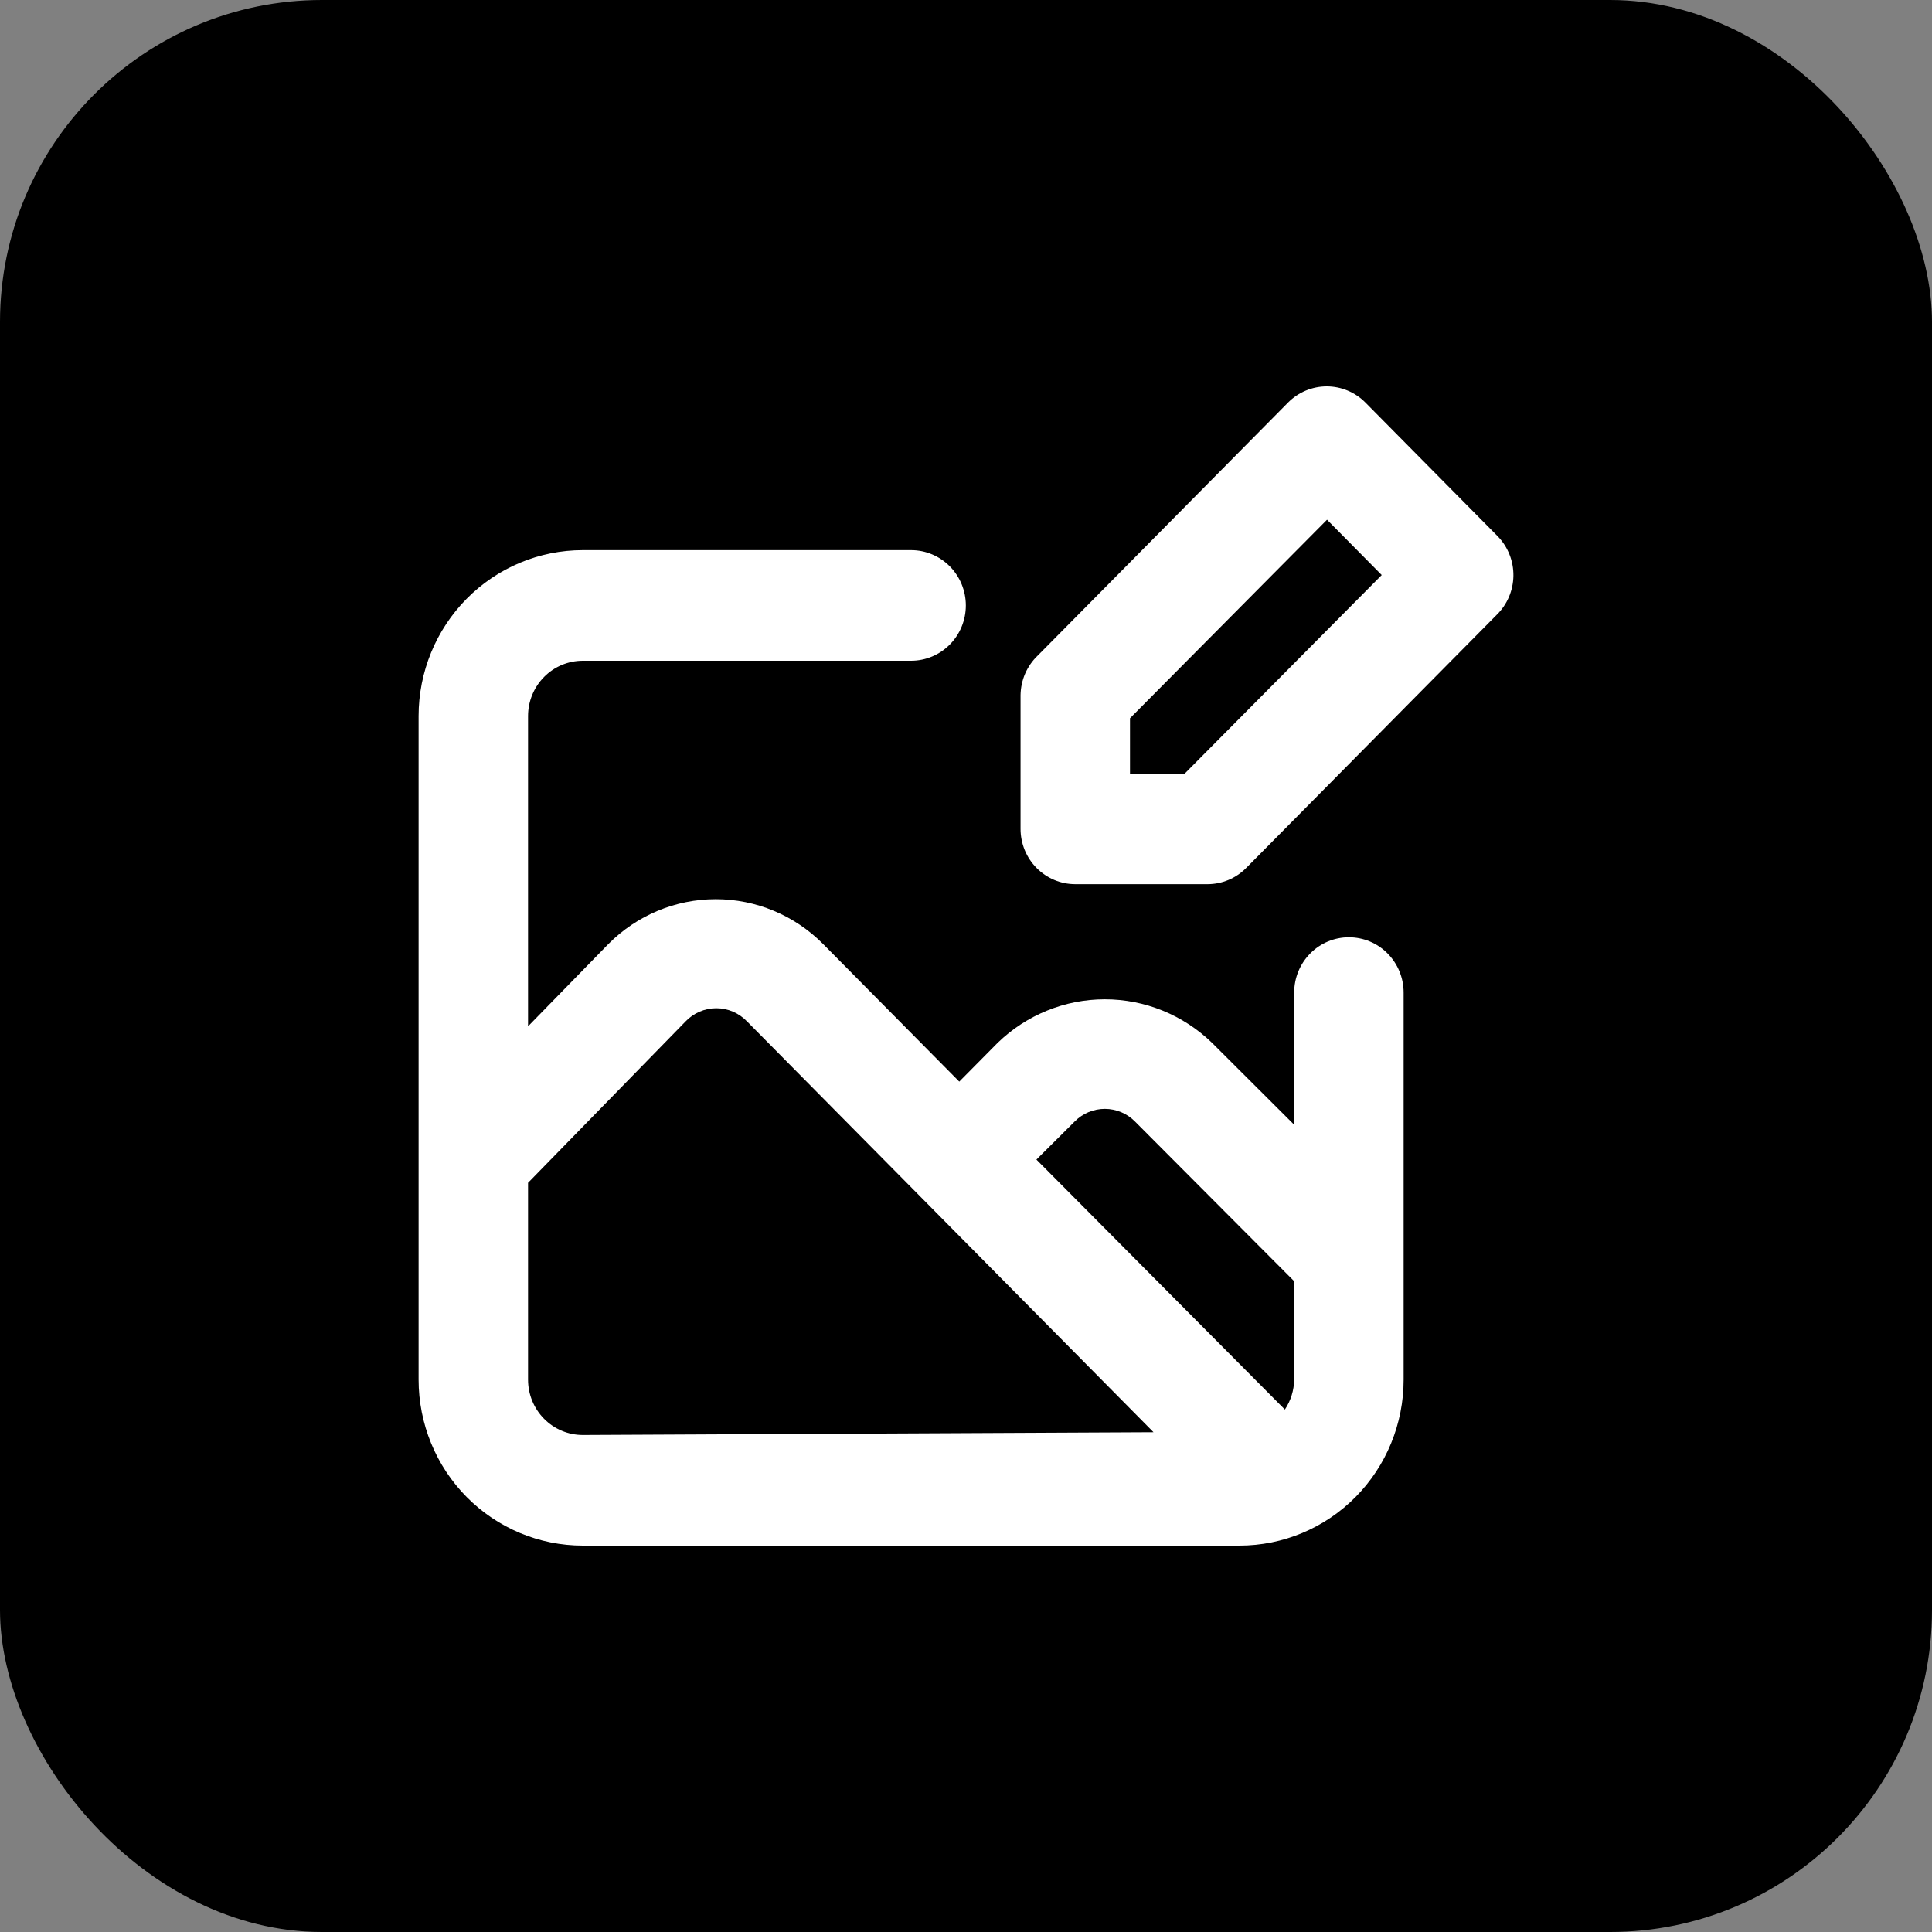 <?xml version="1.0" encoding="UTF-8"?> <svg xmlns="http://www.w3.org/2000/svg" width="60" height="60" viewBox="0 0 60 60" fill="none"><rect x="0" y="0" width="60" height="60" fill="#808080" stroke="none"/><rect width="60" height="60" rx="10" fill="black"></rect><path d="M41.891 29.108C41.441 29.108 41.008 29.288 40.69 29.611C40.371 29.933 40.192 30.37 40.192 30.825V34.93L37.643 32.388C36.747 31.519 35.553 31.034 34.312 31.034C33.07 31.034 31.876 31.519 30.981 32.388L29.791 33.59L25.559 29.314C24.674 28.424 23.477 27.925 22.228 27.925C20.98 27.925 19.782 28.424 18.897 29.314L16.399 31.873V22.238C16.399 21.782 16.578 21.345 16.897 21.023C17.215 20.701 17.648 20.52 18.099 20.52H28.296C28.746 20.52 29.178 20.339 29.497 20.017C29.816 19.695 29.995 19.258 29.995 18.803C29.995 18.347 29.816 17.91 29.497 17.588C29.178 17.266 28.746 17.085 28.296 17.085H18.099C16.746 17.085 15.45 17.628 14.493 18.594C13.537 19.561 13 20.871 13 22.238V42.847C13 44.214 13.537 45.525 14.493 46.491C15.45 47.457 16.746 48 18.099 48H38.492C39.845 48 41.142 47.457 42.098 46.491C43.054 45.525 43.591 44.214 43.591 42.847V30.825C43.591 30.37 43.412 29.933 43.093 29.611C42.774 29.288 42.342 29.108 41.891 29.108ZM18.099 44.565C17.648 44.565 17.215 44.384 16.897 44.062C16.578 43.74 16.399 43.303 16.399 42.847V36.733L21.294 31.718C21.417 31.589 21.565 31.487 21.729 31.417C21.892 31.347 22.068 31.311 22.245 31.311C22.423 31.311 22.599 31.347 22.762 31.417C22.925 31.487 23.073 31.589 23.197 31.718L28.584 37.163L35.824 44.479L18.099 44.565ZM40.192 42.847C40.186 43.178 40.086 43.5 39.903 43.775L32.187 36.012L33.377 34.827C33.625 34.577 33.961 34.437 34.312 34.437C34.662 34.437 34.998 34.577 35.246 34.827L40.192 39.79V42.847ZM46.514 16.656L42.401 12.499C42.083 12.18 41.652 12 41.203 12C40.754 12 40.323 12.18 40.005 12.499L32.221 20.366C32.058 20.523 31.927 20.712 31.836 20.922C31.746 21.131 31.698 21.357 31.694 21.585V25.741C31.694 26.197 31.873 26.634 32.192 26.956C32.511 27.278 32.943 27.459 33.394 27.459H37.507C37.953 27.457 38.38 27.278 38.696 26.961L46.48 19.095C46.642 18.937 46.771 18.749 46.86 18.541C46.949 18.333 46.997 18.109 47 17.882C47.003 17.656 46.962 17.43 46.878 17.22C46.795 17.009 46.671 16.818 46.514 16.656ZM36.793 24.024H35.093V22.306L41.212 16.14L42.911 17.858L36.793 24.024Z" fill="white"></path></svg> 